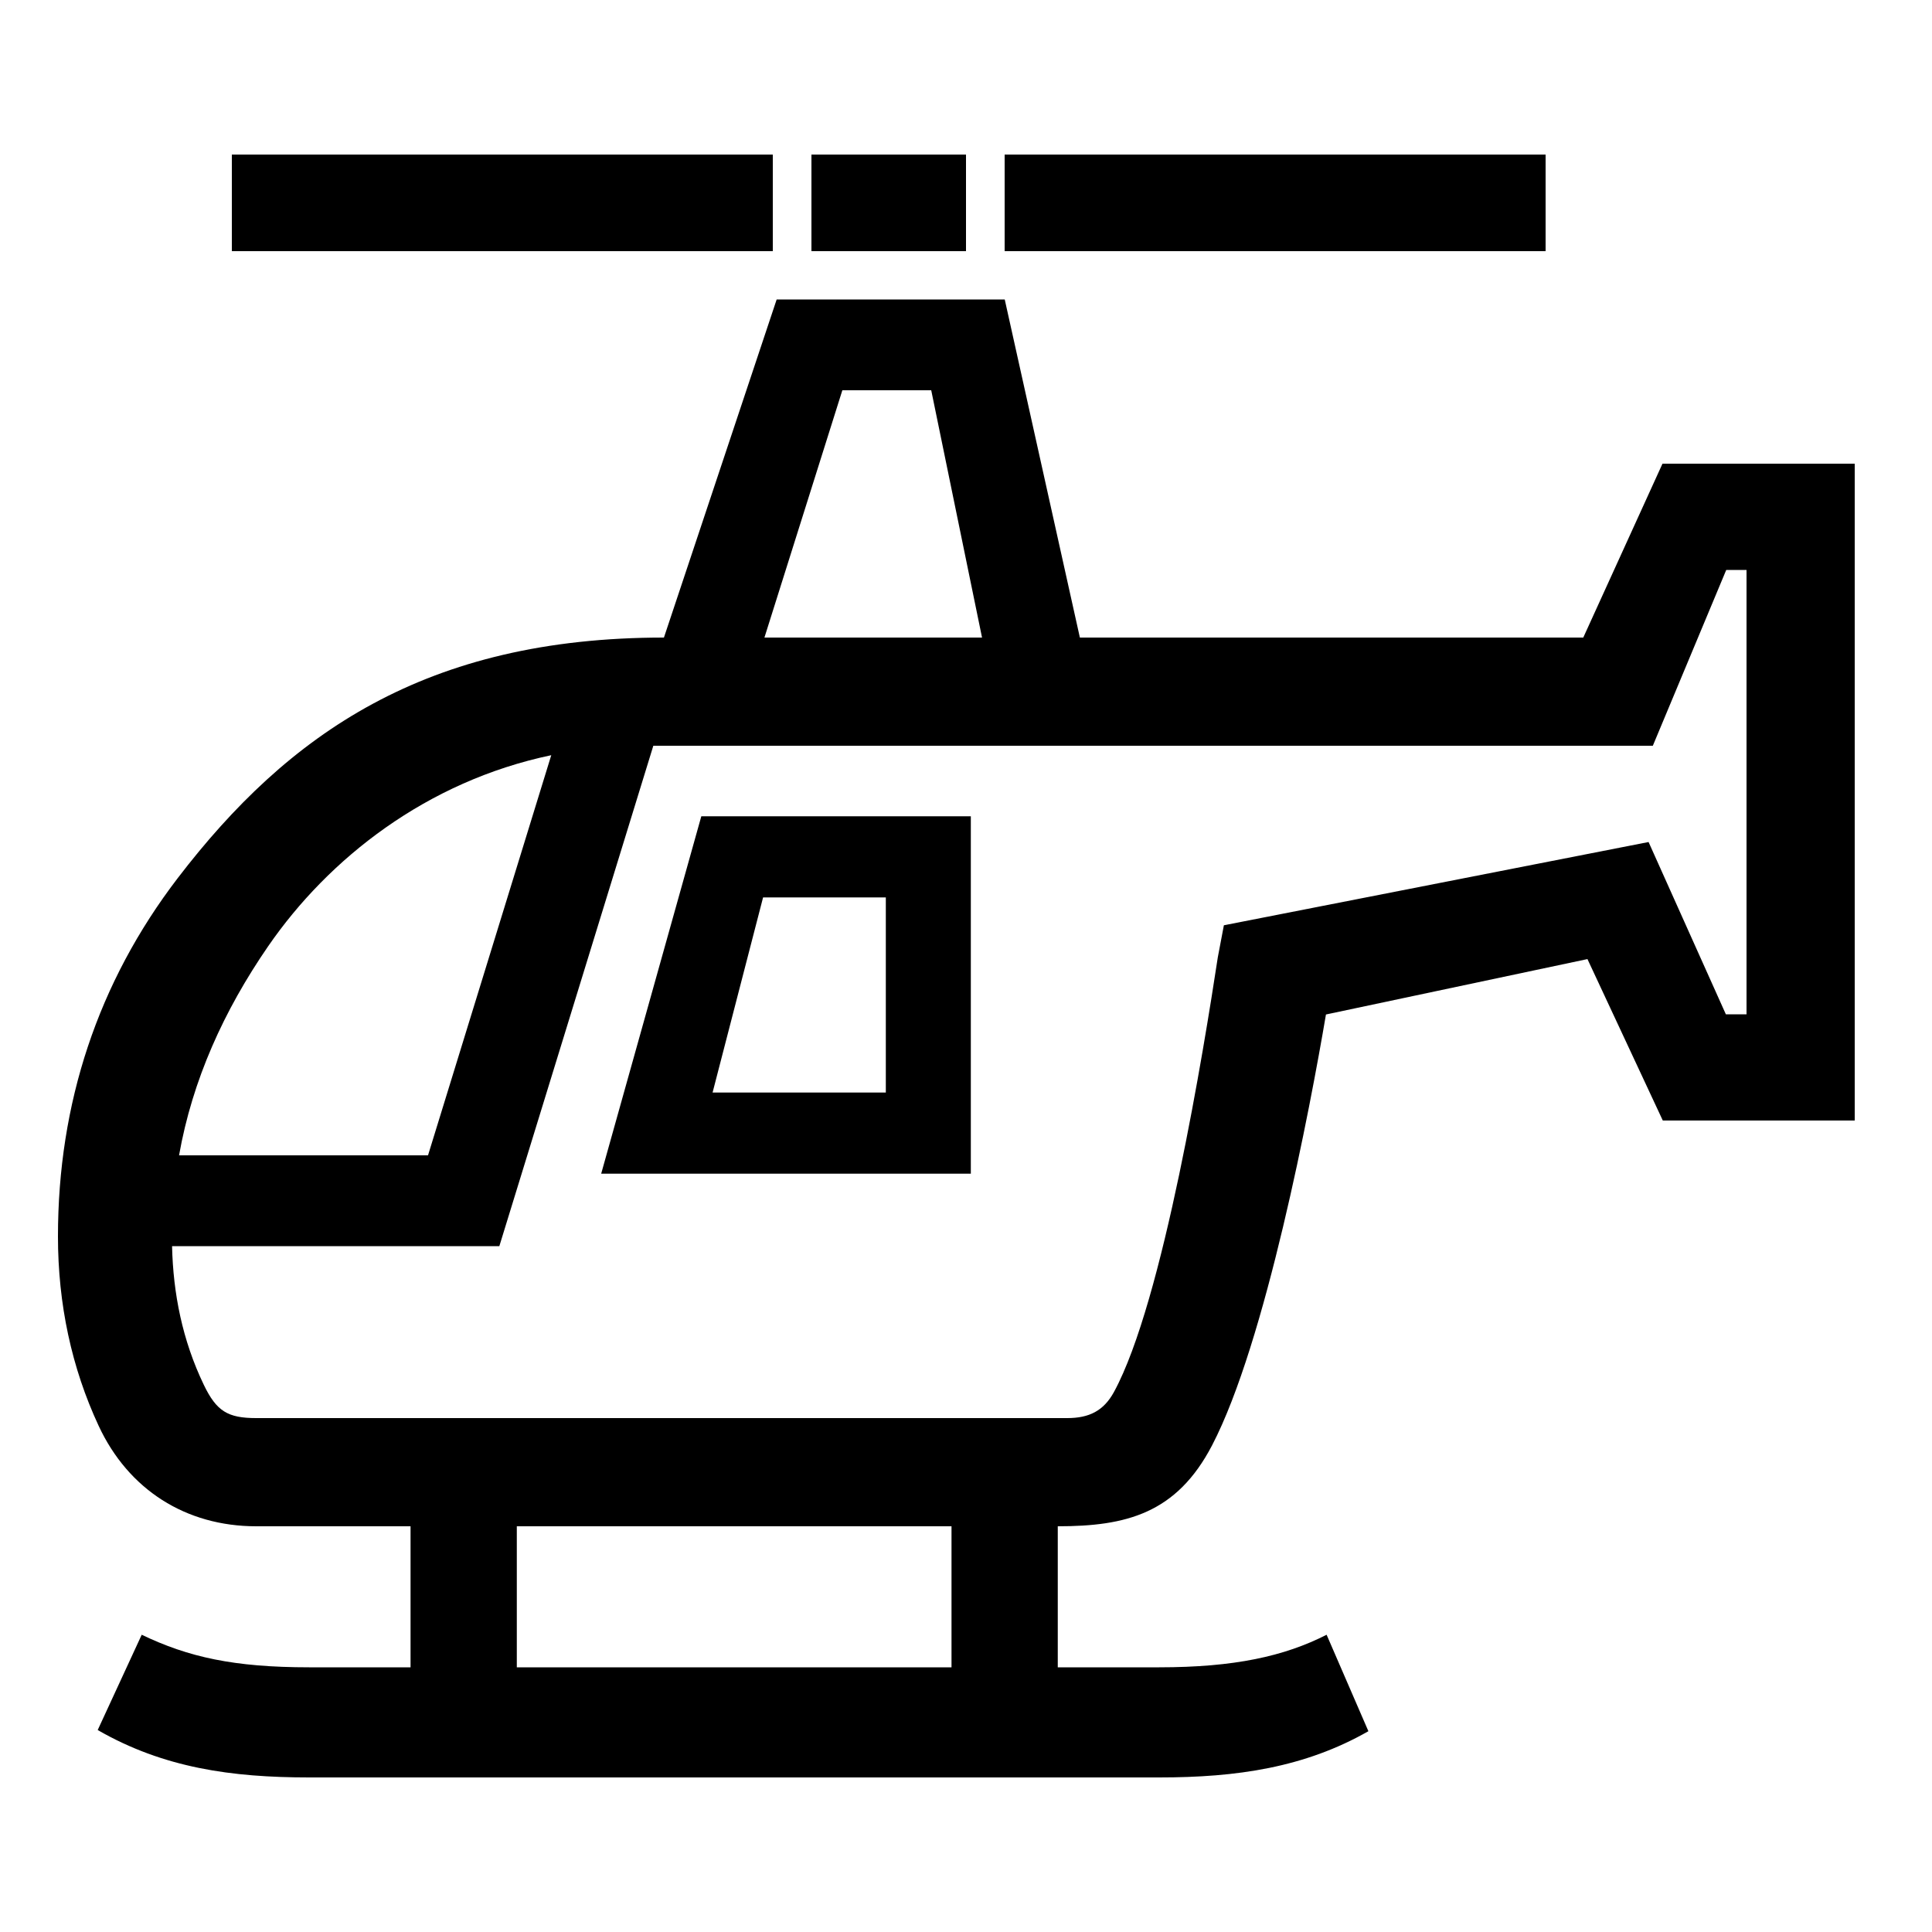 <?xml version="1.0" encoding="UTF-8"?> <svg xmlns="http://www.w3.org/2000/svg" viewBox="0 0 1000 1000"><defs><style>.cls-1{fill:none;}</style></defs><g id="body"><rect class="cls-1" width="1000" height="1000"></rect></g><g id="icon"><path d="M860.5,240l-41,90H558.94L520.05,155H402L343.65,330C220.33,330,149.17,379.85,92,454.5,50.62,508.56,30,571.15,30,640c0,35,7.08,68,21.06,98,15.35,33,45.08,52,81.57,52H212.5v73H160c-38.92,0-62.54-5.29-86.65-16.86L50.57,895.46C84.65,915.08,119.9,920,160,920H600c40.1,0,75.25-5.09,108.28-23.93l-21.63-49.93C664.83,857.27,638.92,863,600,863H547.5V790c35.3,0,61.46-6.55,79.87-41.9,27.65-53.09,50.68-174.22,58.94-223l135.35-28.68,39,83.56H960V240ZM436,202H482L508.3,330H395.67ZM138.81,489.76c31.29-45.4,82-85.34,146.52-98.87L221.54,598H92.68C99.57,559.07,115.83,523.12,138.81,489.76ZM492.5,863h-225V790h225ZM904,525H893.3l-40-89.17L633.48,478.92l-3.14,16.56c-7.09,46.5-28.28,178.31-53.75,225-5.32,9.76-12.85,13.52-24.16,13.52H132.63c-14.72,0-20.57-3.53-27.16-17.26C94.39,693.68,89.62,669.48,89.06,645h169.4l79.7-259H855.5l38-91H904Z"></path><rect x="120" y="80" width="280" height="50"></rect><rect x="520" y="80" width="280" height="50"></rect><rect x="420" y="80" width="80" height="50"></rect><path d="M311.17,607.5H502.5v-185H363Zm83.8-143H458.5v101H368.83Z"></path></g></svg> 